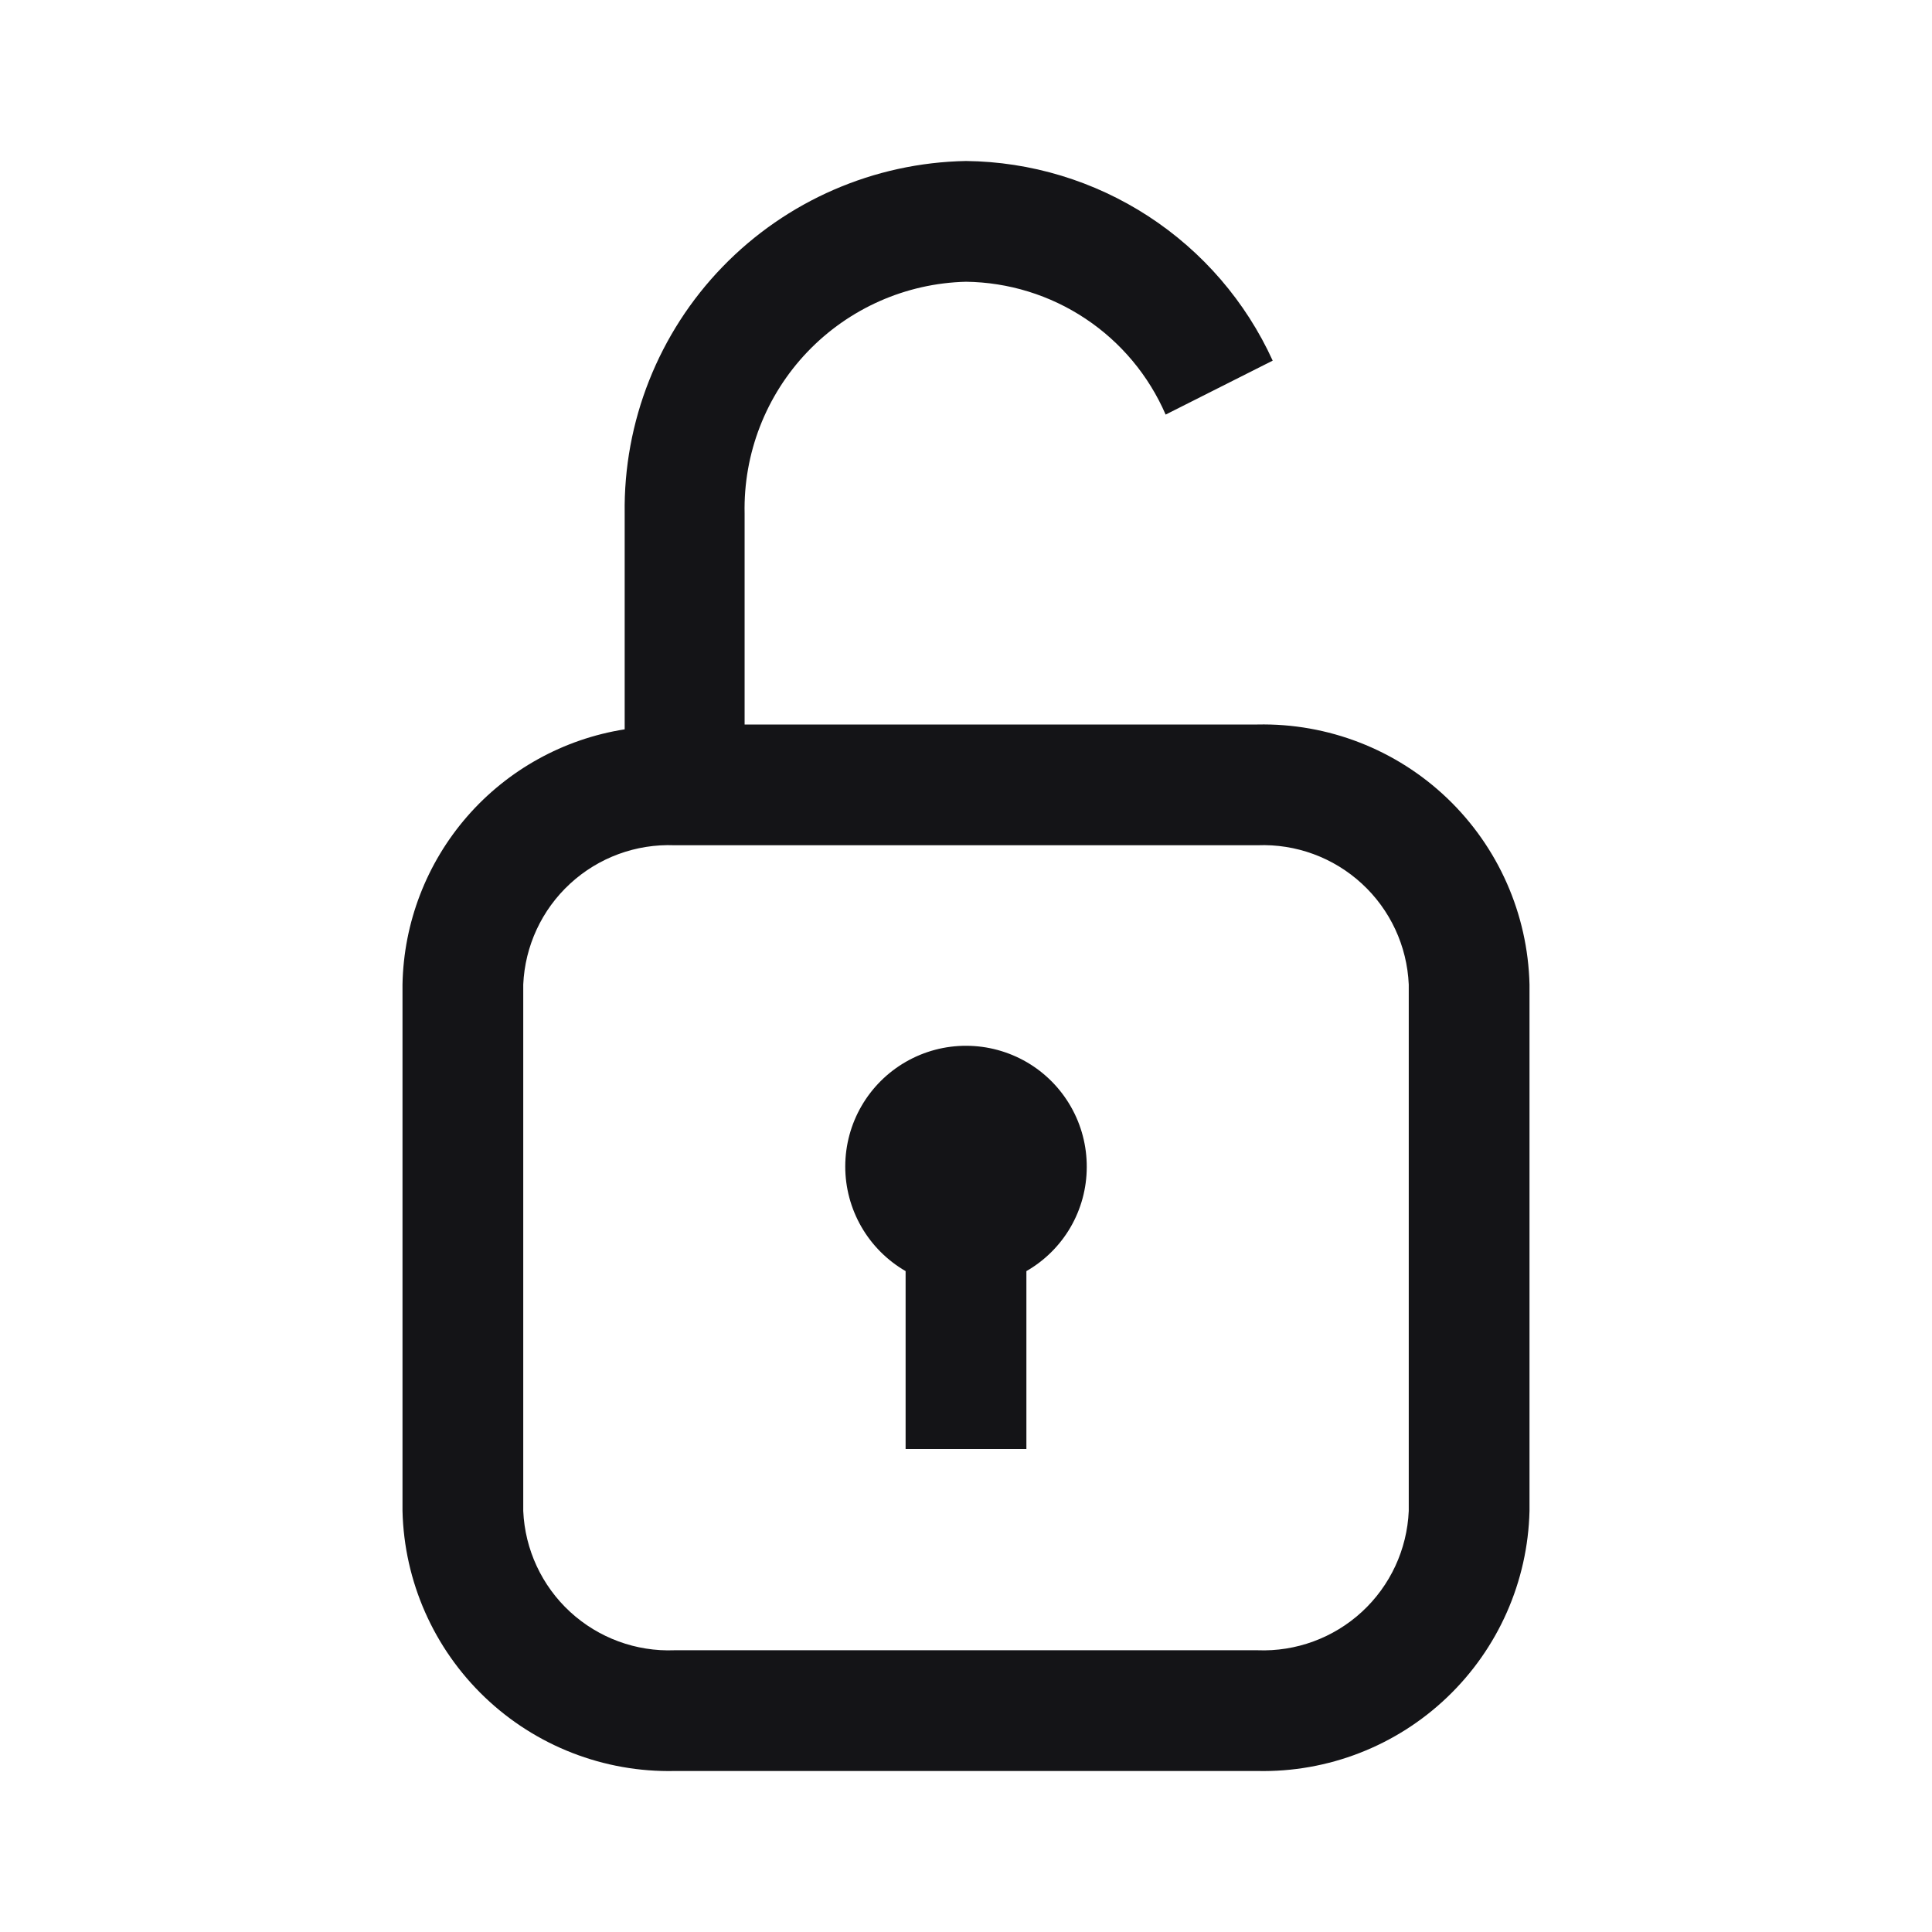 <svg width="54" height="54" viewBox="0 0 54 54" fill="none" xmlns="http://www.w3.org/2000/svg">
<path d="M35.145 20.25H20.812V14.355C20.776 12.676 21.407 11.051 22.567 9.836C23.727 8.622 25.321 7.916 27 7.875C28.189 7.89 29.349 8.248 30.339 8.907C31.329 9.565 32.107 10.496 32.58 11.588L35.572 10.08C34.821 8.432 33.615 7.032 32.097 6.044C30.579 5.056 28.811 4.52 27 4.5C24.43 4.547 21.983 5.611 20.195 7.458C18.407 9.305 17.424 11.785 17.46 14.355V20.385C15.752 20.654 14.193 21.517 13.057 22.821C11.922 24.126 11.282 25.788 11.25 27.517V42.233C11.297 44.204 12.124 46.076 13.55 47.438C14.976 48.801 16.884 49.542 18.855 49.5H35.145C37.117 49.542 39.024 48.801 40.45 47.438C41.876 46.076 42.703 44.204 42.75 42.233V27.517C42.703 25.546 41.876 23.674 40.45 22.311C39.024 20.949 37.117 20.208 35.145 20.25ZM39.375 42.233C39.328 43.309 38.857 44.323 38.064 45.053C37.271 45.782 36.222 46.168 35.145 46.125H18.855C17.778 46.168 16.729 45.782 15.936 45.053C15.143 44.323 14.672 43.309 14.625 42.233V27.517C14.672 26.441 15.143 25.427 15.936 24.698C16.729 23.968 17.778 23.582 18.855 23.625H35.145C36.222 23.582 37.271 23.968 38.064 24.698C38.857 25.427 39.328 26.441 39.375 27.517V42.233ZM30.375 32.625C30.374 33.214 30.217 33.793 29.921 34.303C29.625 34.812 29.199 35.235 28.688 35.528V40.5H25.312V35.528C24.799 35.231 24.372 34.804 24.076 34.29C23.78 33.776 23.624 33.193 23.625 32.6C23.626 32.006 23.783 31.424 24.081 30.911C24.379 30.397 24.807 29.972 25.321 29.677C25.836 29.382 26.419 29.227 27.013 29.23C27.606 29.232 28.188 29.391 28.701 29.689C29.213 29.988 29.638 30.417 29.932 30.933C30.226 31.448 30.379 32.032 30.375 32.625Z" fill="#141417"/>
</svg>
